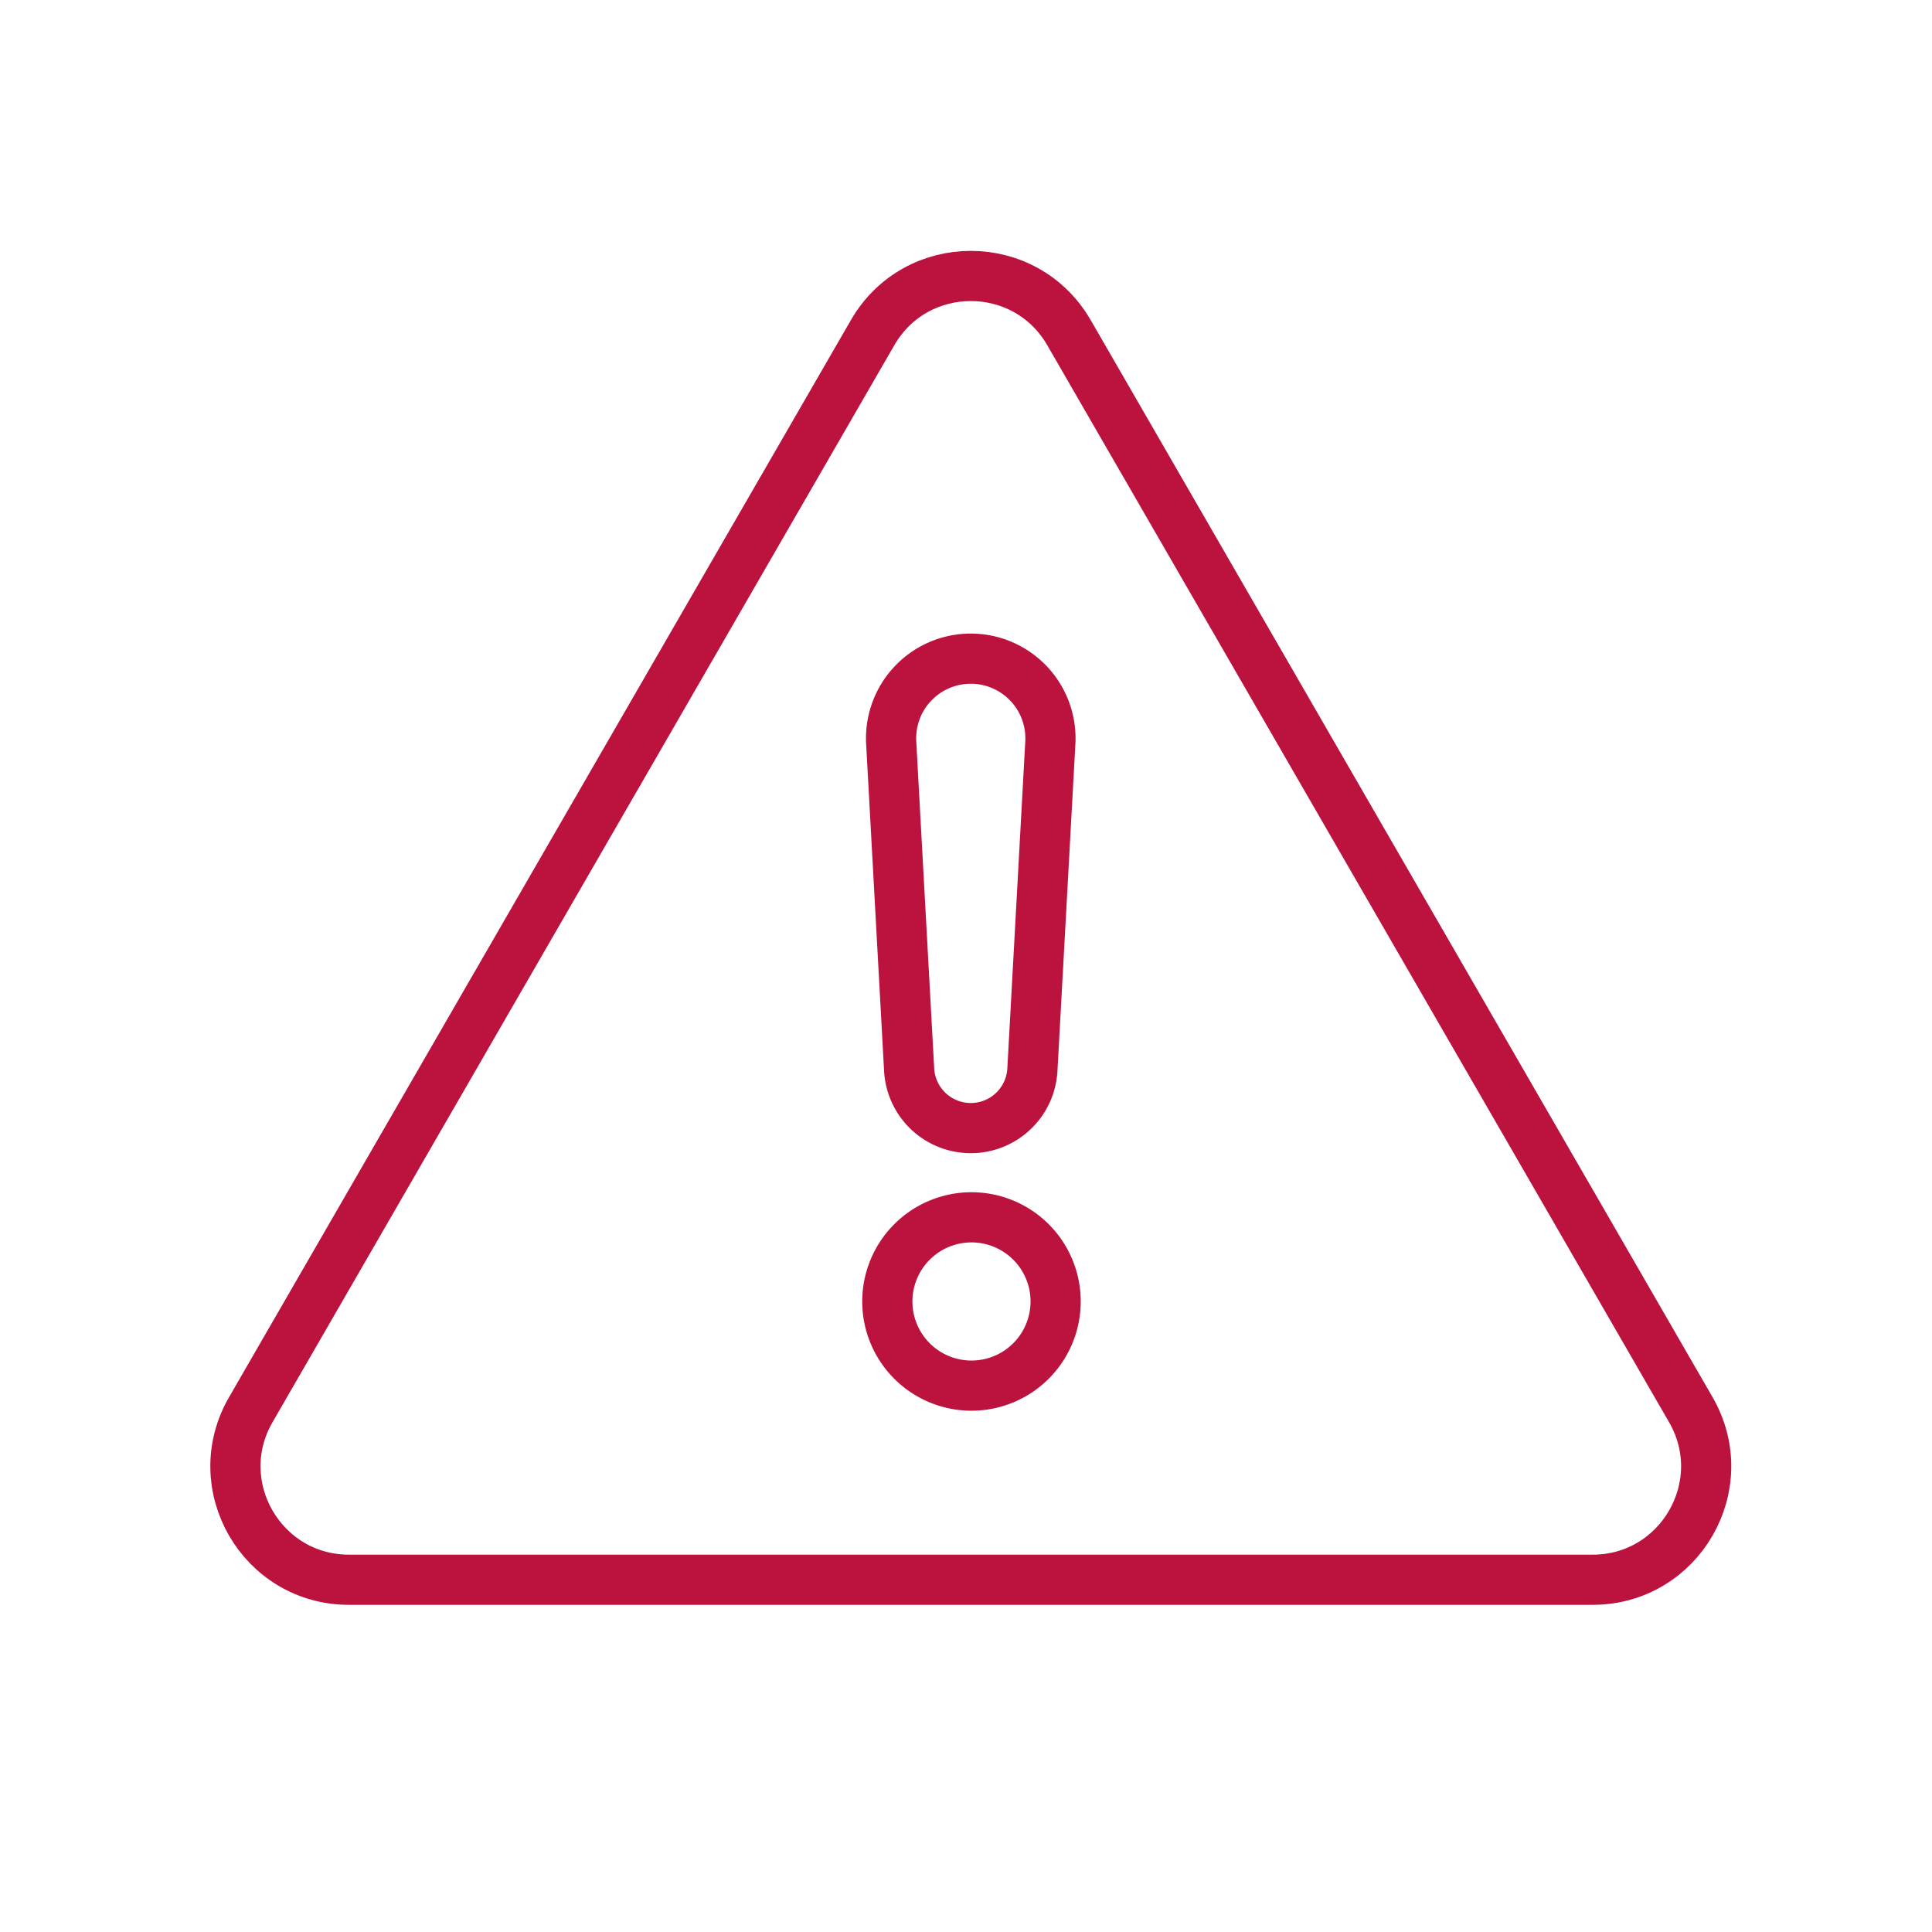 <svg xmlns="http://www.w3.org/2000/svg" fill="none" viewBox="0 0 77 77">
  <path stroke="#BC133E" stroke-linecap="round" stroke-linejoin="round" stroke-width="2" d="M38.691 44.96a2.46 2.46 0 0 1-2.457-2.325l-.714-13.013a3.176 3.176 0 1 1 6.34 0l-.714 13.013a2.46 2.46 0 0 1-2.457 2.326h.002ZM39.458 55.142a3.354 3.354 0 1 0-1.534-6.53 3.354 3.354 0 0 0 1.534 6.53Z"/>
  <path stroke="#BC133E" stroke-linecap="round" stroke-linejoin="round" stroke-width="2" d="M34.778 13.258 9.995 56.184c-1.74 3.012.435 6.777 3.913 6.777h49.567c3.478 0 5.652-3.765 3.913-6.777L42.604 13.258c-1.74-3.012-6.087-3.012-7.826 0Z"/>
</svg>
